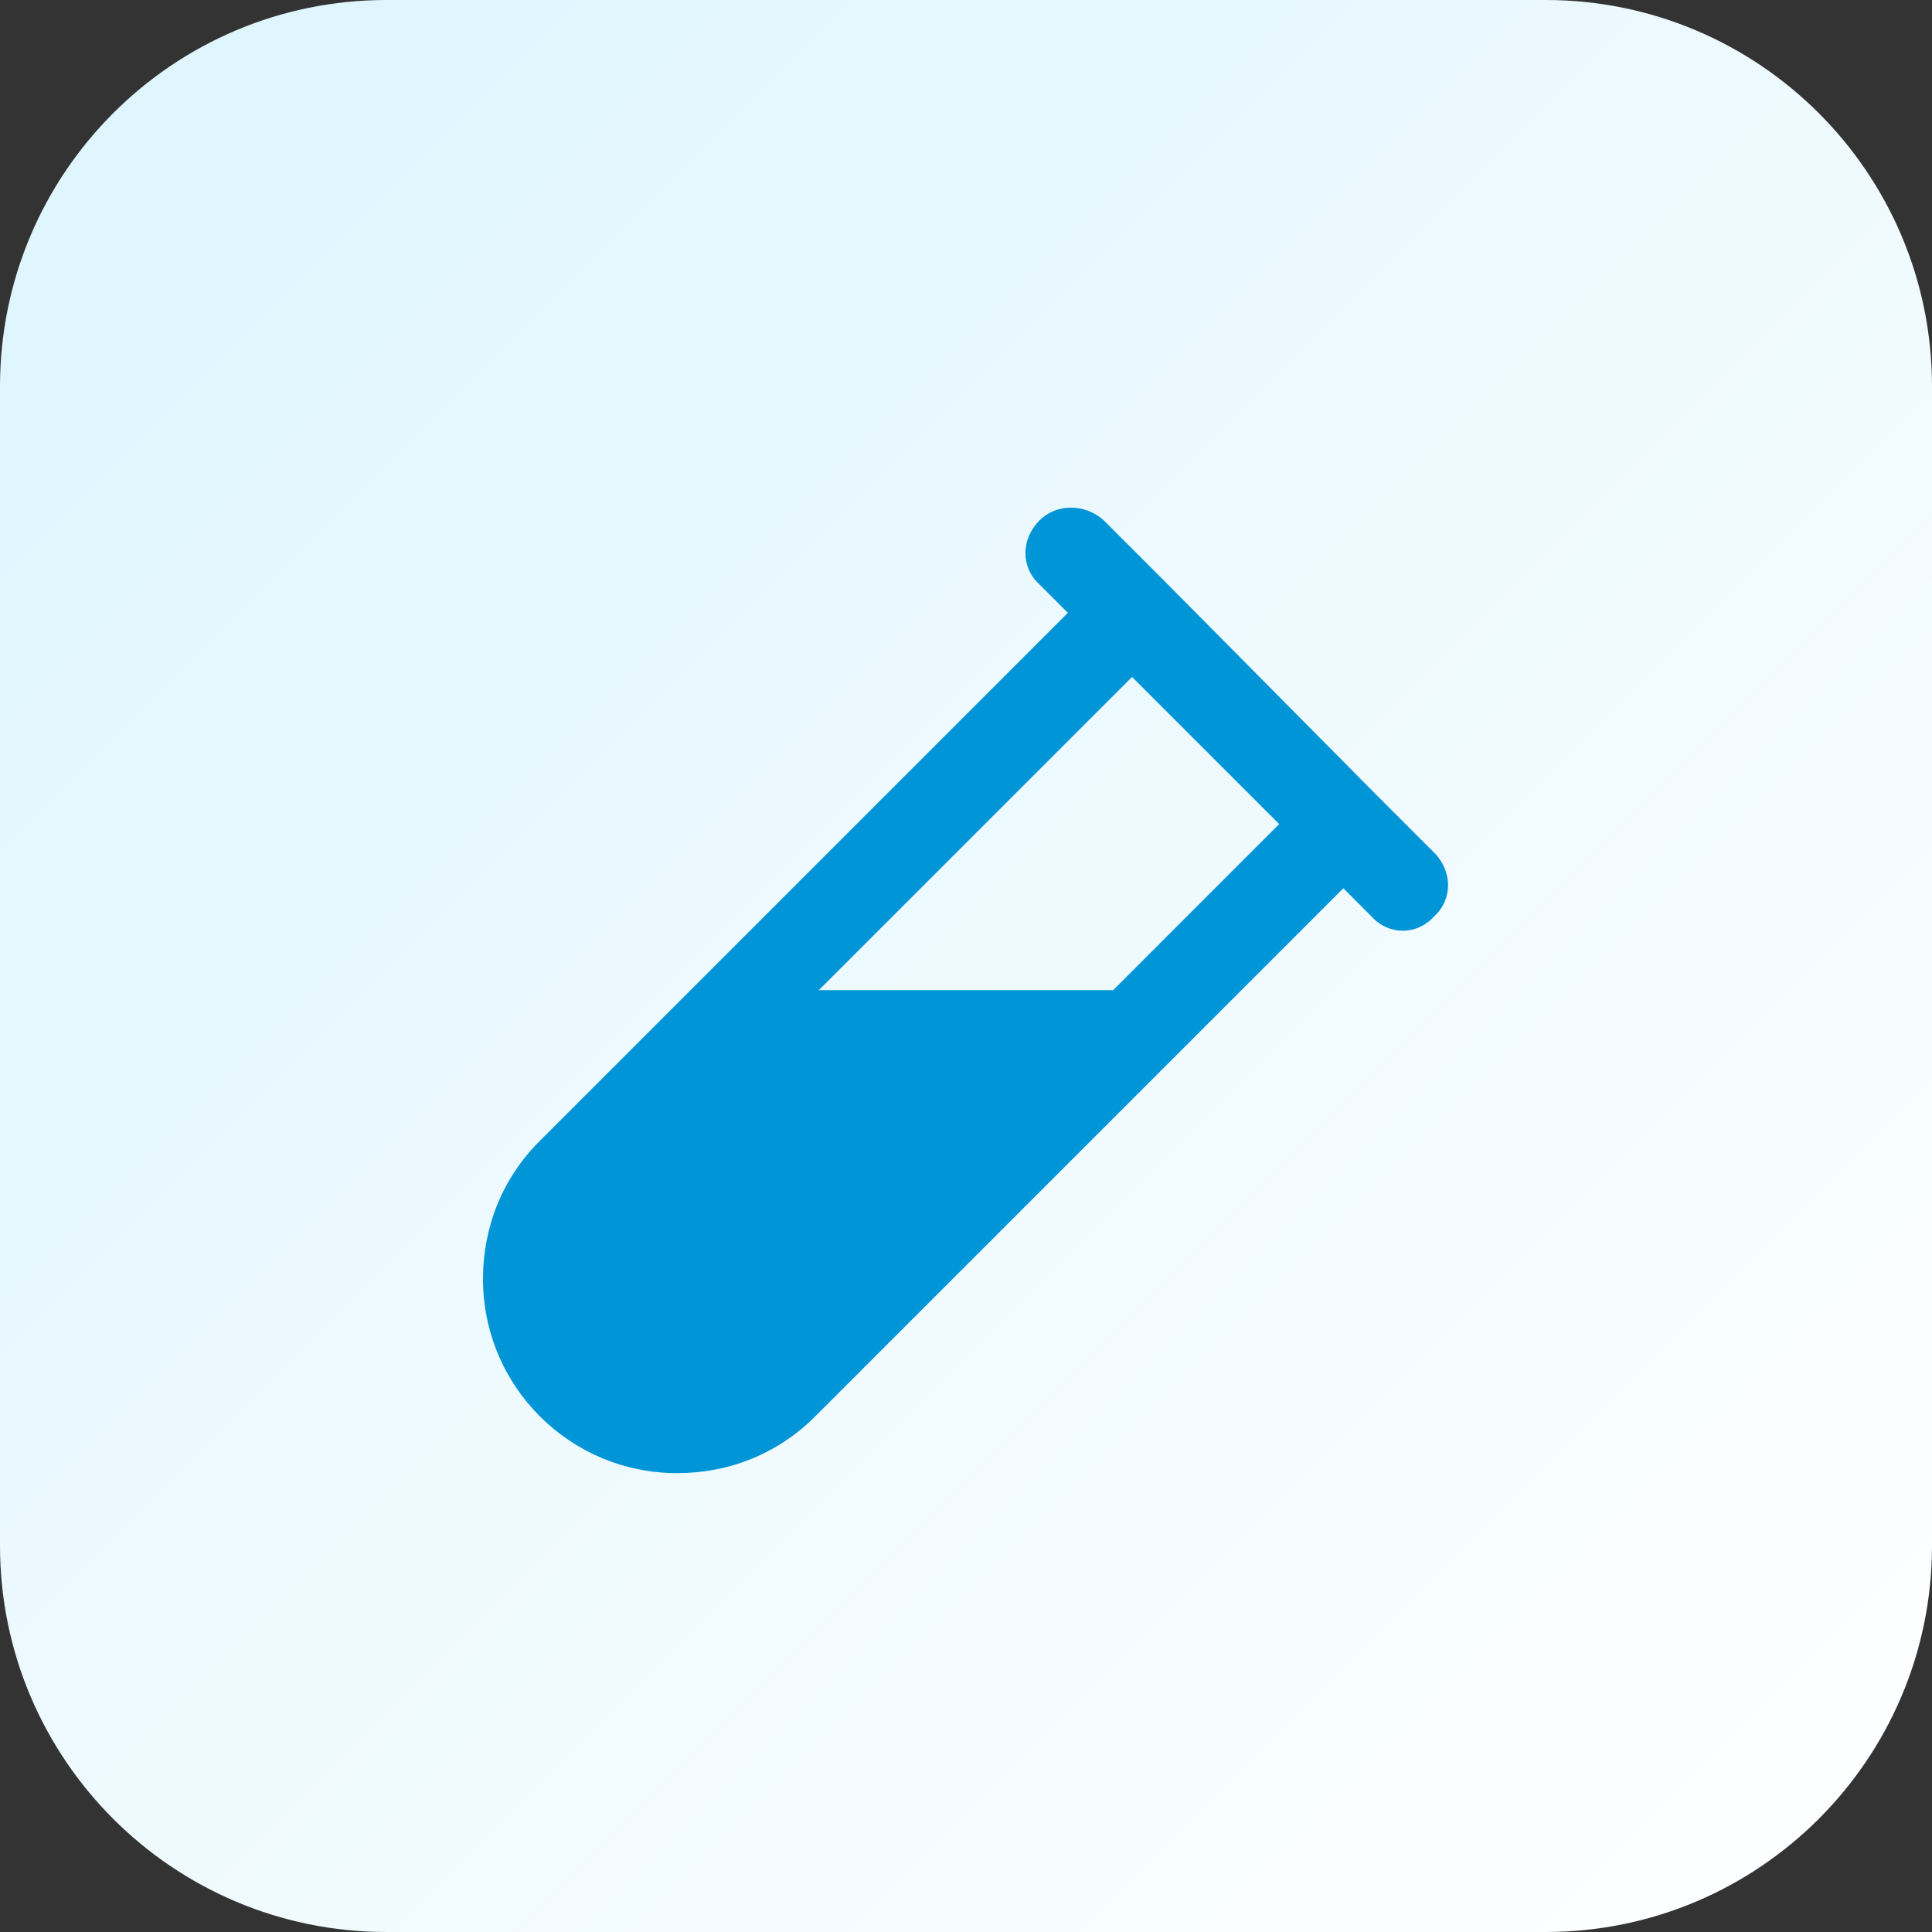<svg width="40" height="40" viewBox="0 0 40 40" fill="none" xmlns="http://www.w3.org/2000/svg">
<rect x="0" y="0" width="40" height="40" fill="#333333" stroke="none"/>
<path d="M0 8C0 3.582 3.582 0 8 0H32C36.418 0 40 3.582 40 8V32C40 36.418 36.418 40 32 40H8C3.582 40 0 36.418 0 32V8Z" fill="url(#paint0_linear_245_531)"/>
<path d="M22.852 10.773L24.102 12.023L28.438 16.398L29.688 17.648C30.078 18.039 30.078 18.625 29.688 18.977C29.336 19.367 28.75 19.367 28.398 18.977L27.812 18.391L16.875 29.328C16.094 30.109 15.078 30.5 14.023 30.5C11.797 30.5 10 28.703 10 26.477C10 25.422 10.391 24.406 11.172 23.625L22.109 12.688L21.523 12.102C21.133 11.75 21.133 11.164 21.523 10.773C21.875 10.422 22.461 10.422 22.852 10.773ZM16.953 20.5H16.914H23.047L26.484 17.062L23.438 14.016L16.953 20.5Z" fill="#0095D7"/>
<defs>
<linearGradient id="paint0_linear_245_531" x1="0" y1="0" x2="40" y2="40" gradientUnits="userSpaceOnUse">
<stop stop-color="#DDF5FF"/>
<stop offset="1" stop-color="white"/>
</linearGradient>
</defs>
</svg>
